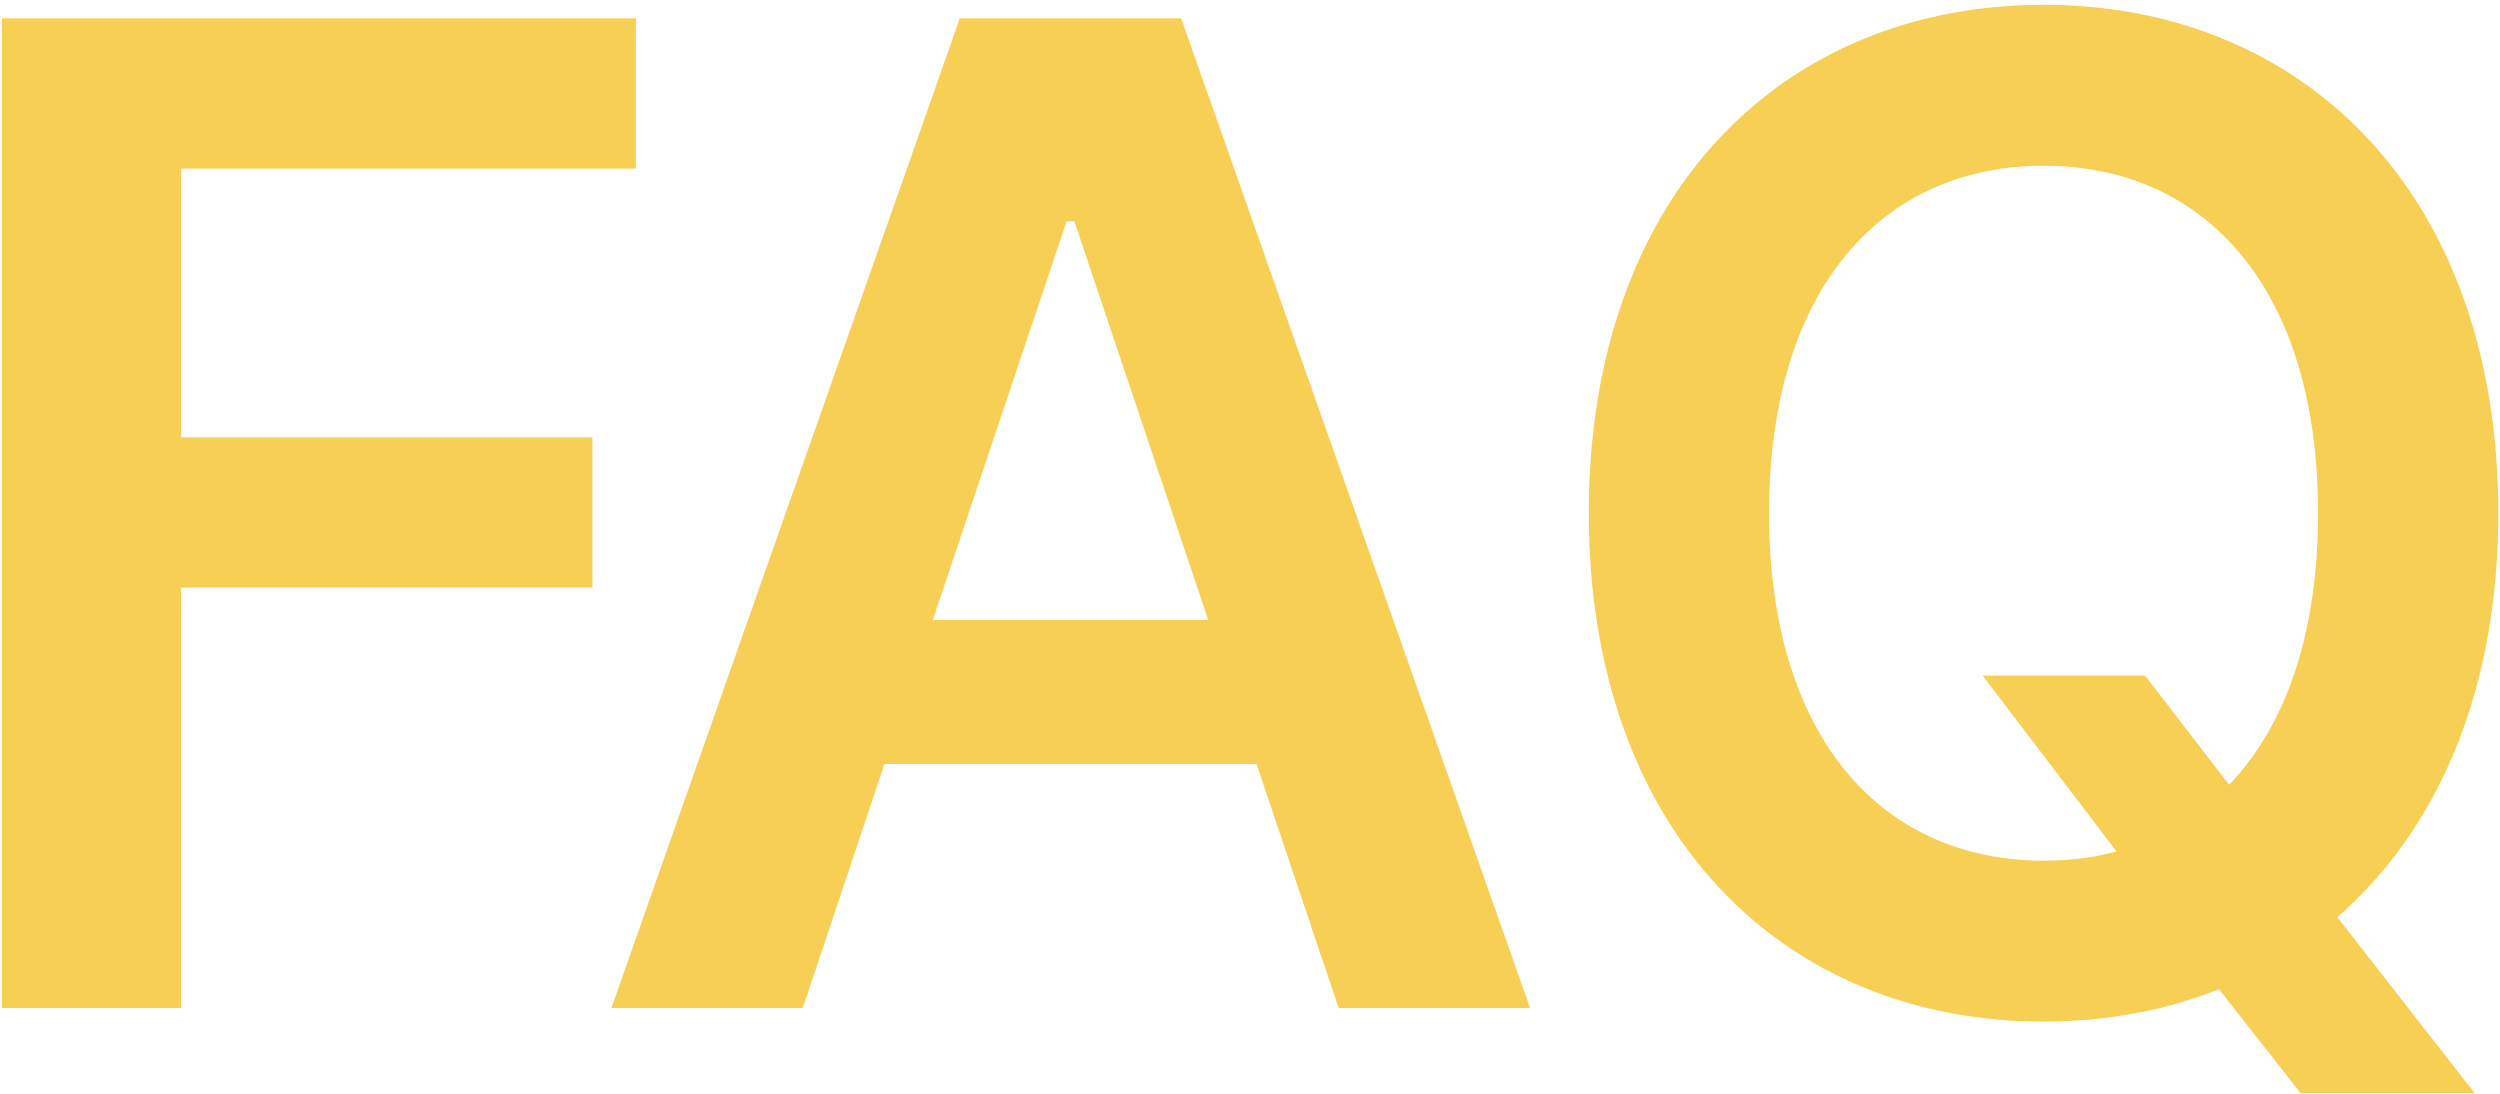 <?xml version="1.0" encoding="UTF-8"?> <svg xmlns="http://www.w3.org/2000/svg" width="496" height="217" viewBox="0 0 496 217" fill="none"> <path d="M0.368 200H35.94V116.584H117.534V86.765H35.94V33.455H126.163V3.636H0.368V200ZM159.266 200L175.47 151.58H249.298L265.598 200H303.567L234.341 3.636H190.427L121.297 200H159.266ZM185.058 123.008L211.617 43.906H213.151L239.71 123.008H185.058ZM495.664 101.818C495.664 38.345 456.928 0.952 405.44 0.952C353.856 0.952 315.216 38.345 315.216 101.818C315.216 165.195 353.856 202.685 405.44 202.685C417.904 202.685 429.602 200.479 440.245 196.261L456.448 216.875H490.965L463.735 181.974C483.487 164.716 495.664 137.39 495.664 101.818ZM393.359 134.034L419.918 168.935C415.316 170.181 410.521 170.756 405.44 170.756C373.512 170.756 350.98 146.499 350.98 101.818C350.98 57.138 373.512 32.88 405.44 32.88C437.464 32.88 459.9 57.138 459.9 101.818C459.9 125.98 453.38 144.102 442.258 155.703L425.575 134.034H393.359Z" fill="#F7CF55"></path> </svg> 